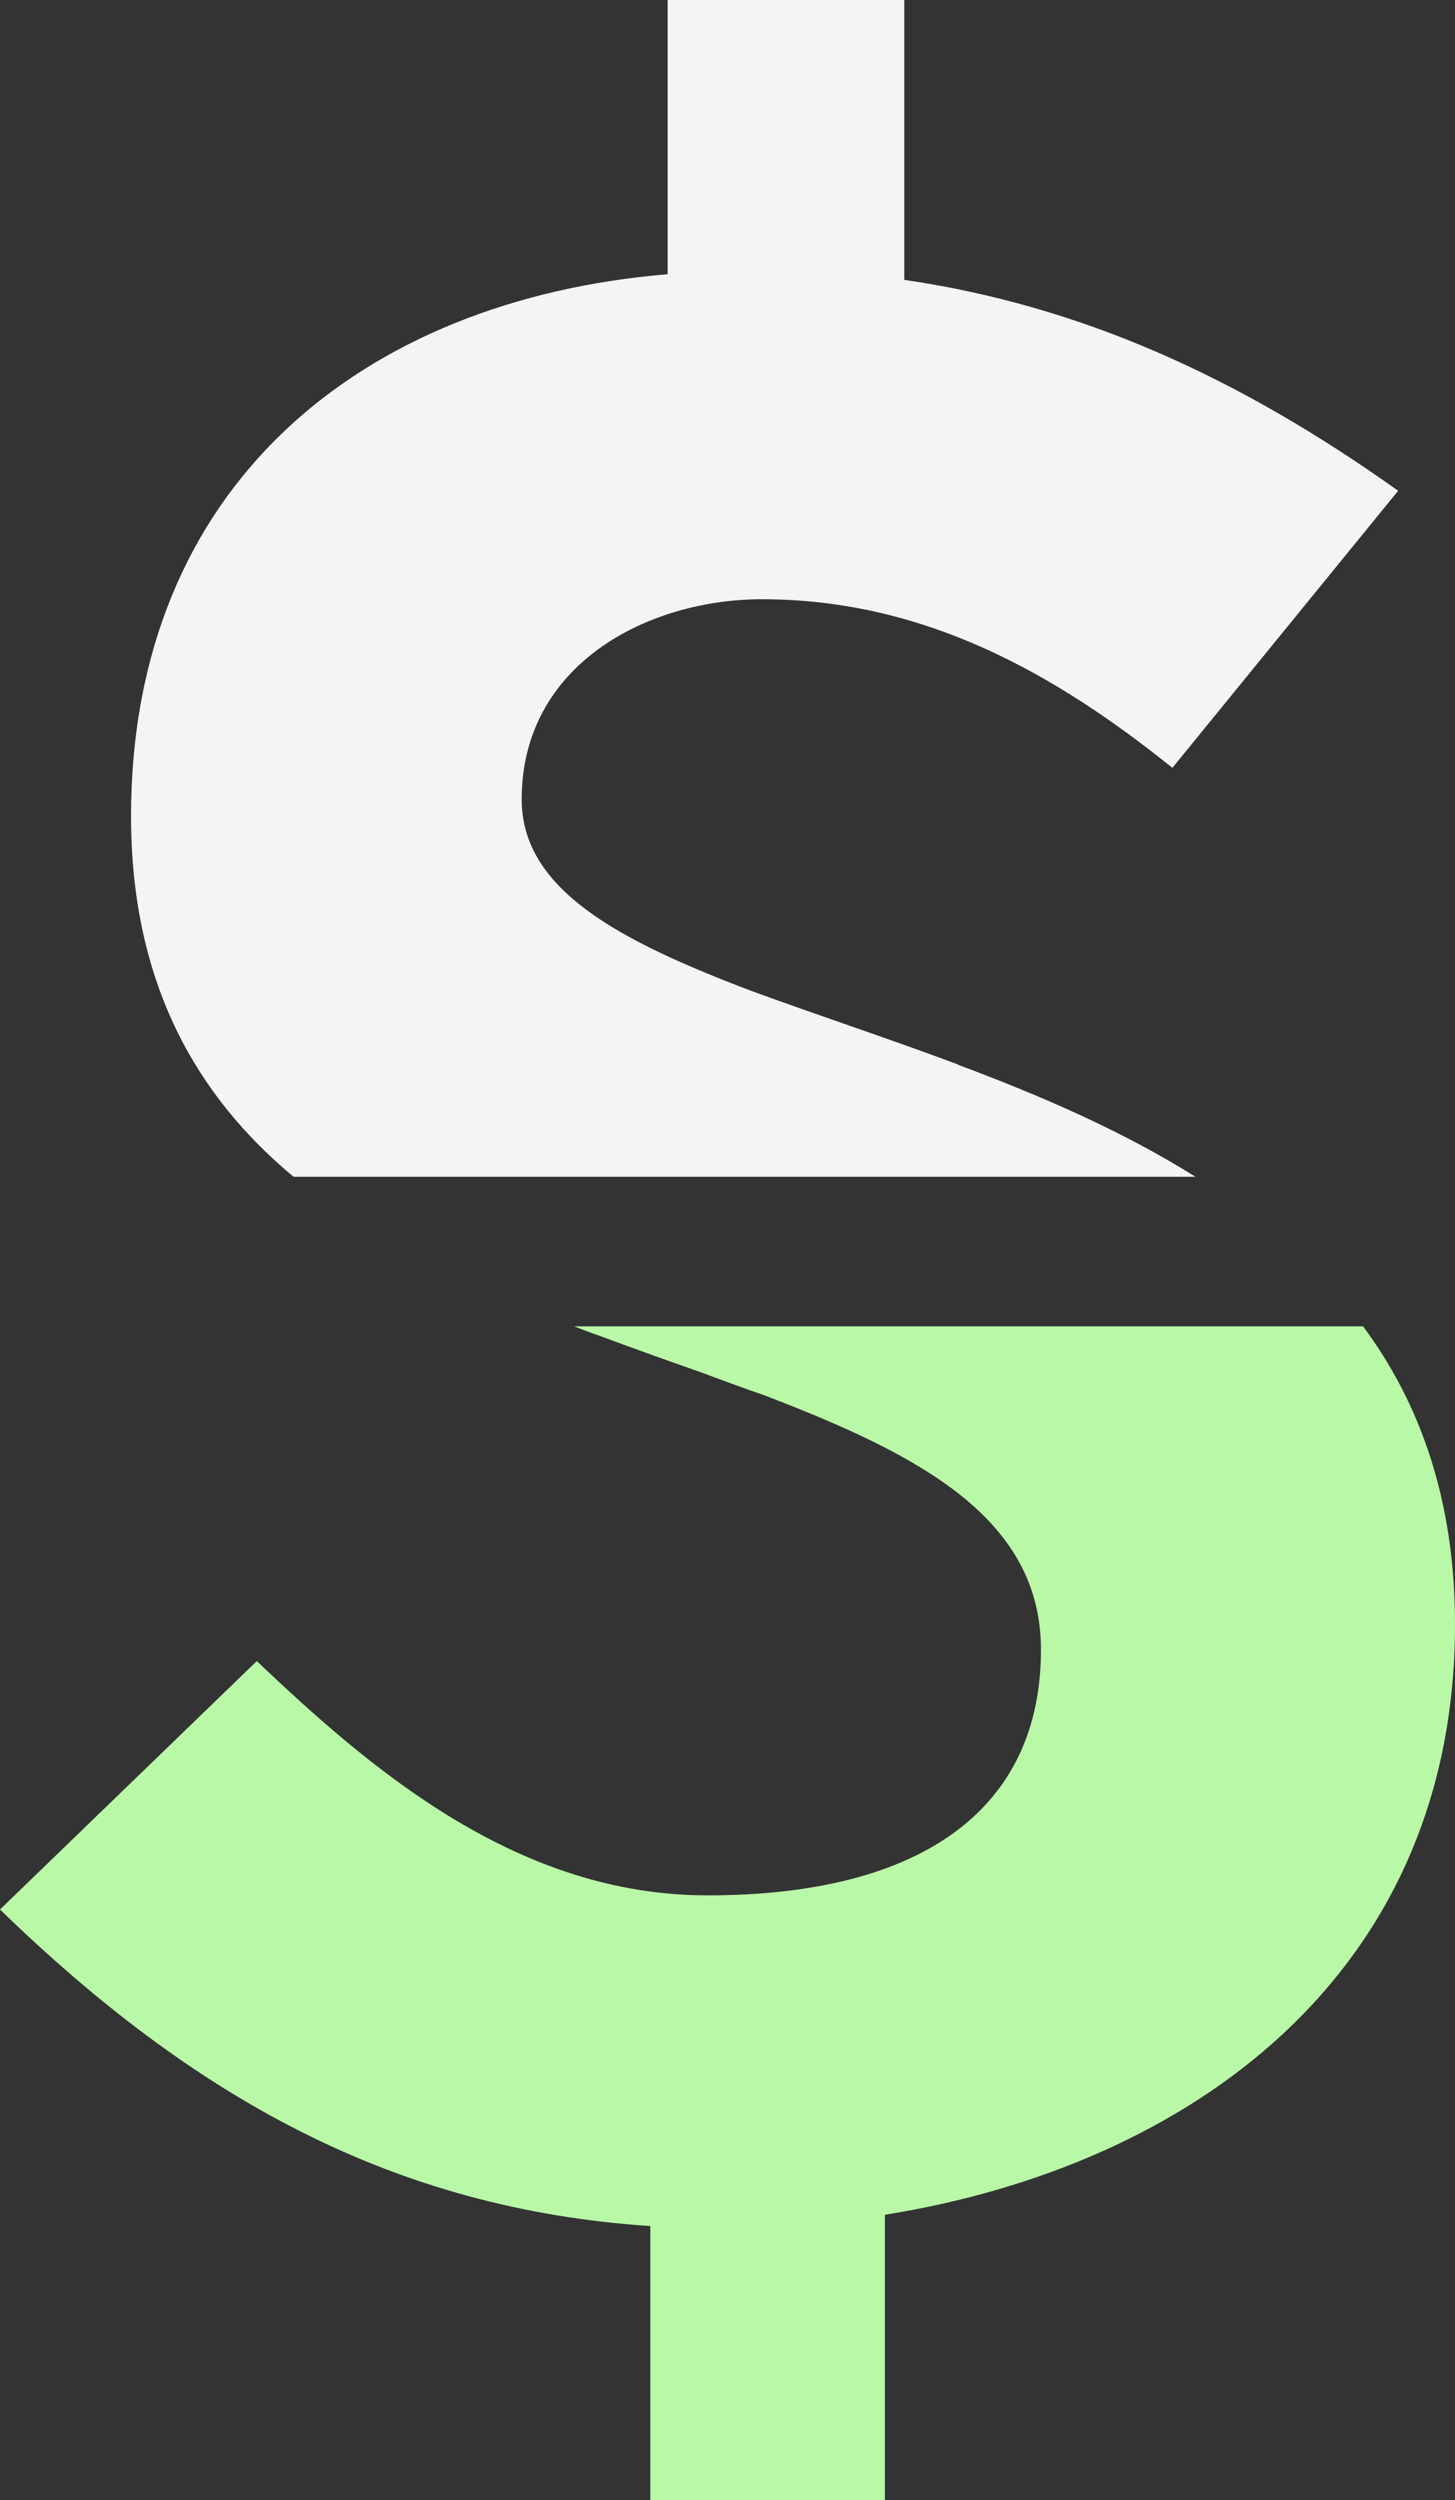 <svg xmlns="http://www.w3.org/2000/svg" width="46" height="79" viewBox="0 0 46 79" fill="none"><rect x="0" y="0" width="46" height="79" fill="#333333" stroke="none"/><g clip-path="url(#clip0_4049_173)"><path d="M46 51.325C46 62.397 37.613 68.437 27.977 69.979V79H20.559V70.335C12.453 69.8 6.131 66.284 0 60.333L8.119 52.484C11.816 56.001 16.404 59.887 22.369 59.887C29.124 59.887 32.91 57.173 32.91 52.127C32.91 47.961 29.061 45.96 24.166 44.087C23.503 43.858 22.841 43.616 22.165 43.361C21.107 42.991 20.037 42.609 18.94 42.201C18.673 42.112 18.418 42.01 18.15 41.908H43.094C44.891 44.329 46 47.387 46 51.325Z" fill="#B9F8A7"></path><path d="M30.31 33.651C32.834 34.594 35.459 35.716 37.792 37.181H9.279C6.233 34.645 4.143 31.09 4.143 25.79C4.143 15.329 11.459 9.467 21.107 8.665V0H28.589V8.843C34.172 9.658 39.156 11.914 44.203 15.507L37.065 24.261C33.369 21.292 29.227 18.934 24.09 18.934C20.47 18.934 16.493 20.999 16.493 25.255C16.493 28.109 19.565 29.714 23.682 31.282C25.683 32.02 27.939 32.76 30.233 33.613C30.246 33.626 30.284 33.626 30.31 33.651Z" fill="#F4F4F6"></path></g><defs><clipPath id="clip0_4049_173"><rect width="46" height="79" fill="white"></rect></clipPath></defs></svg>